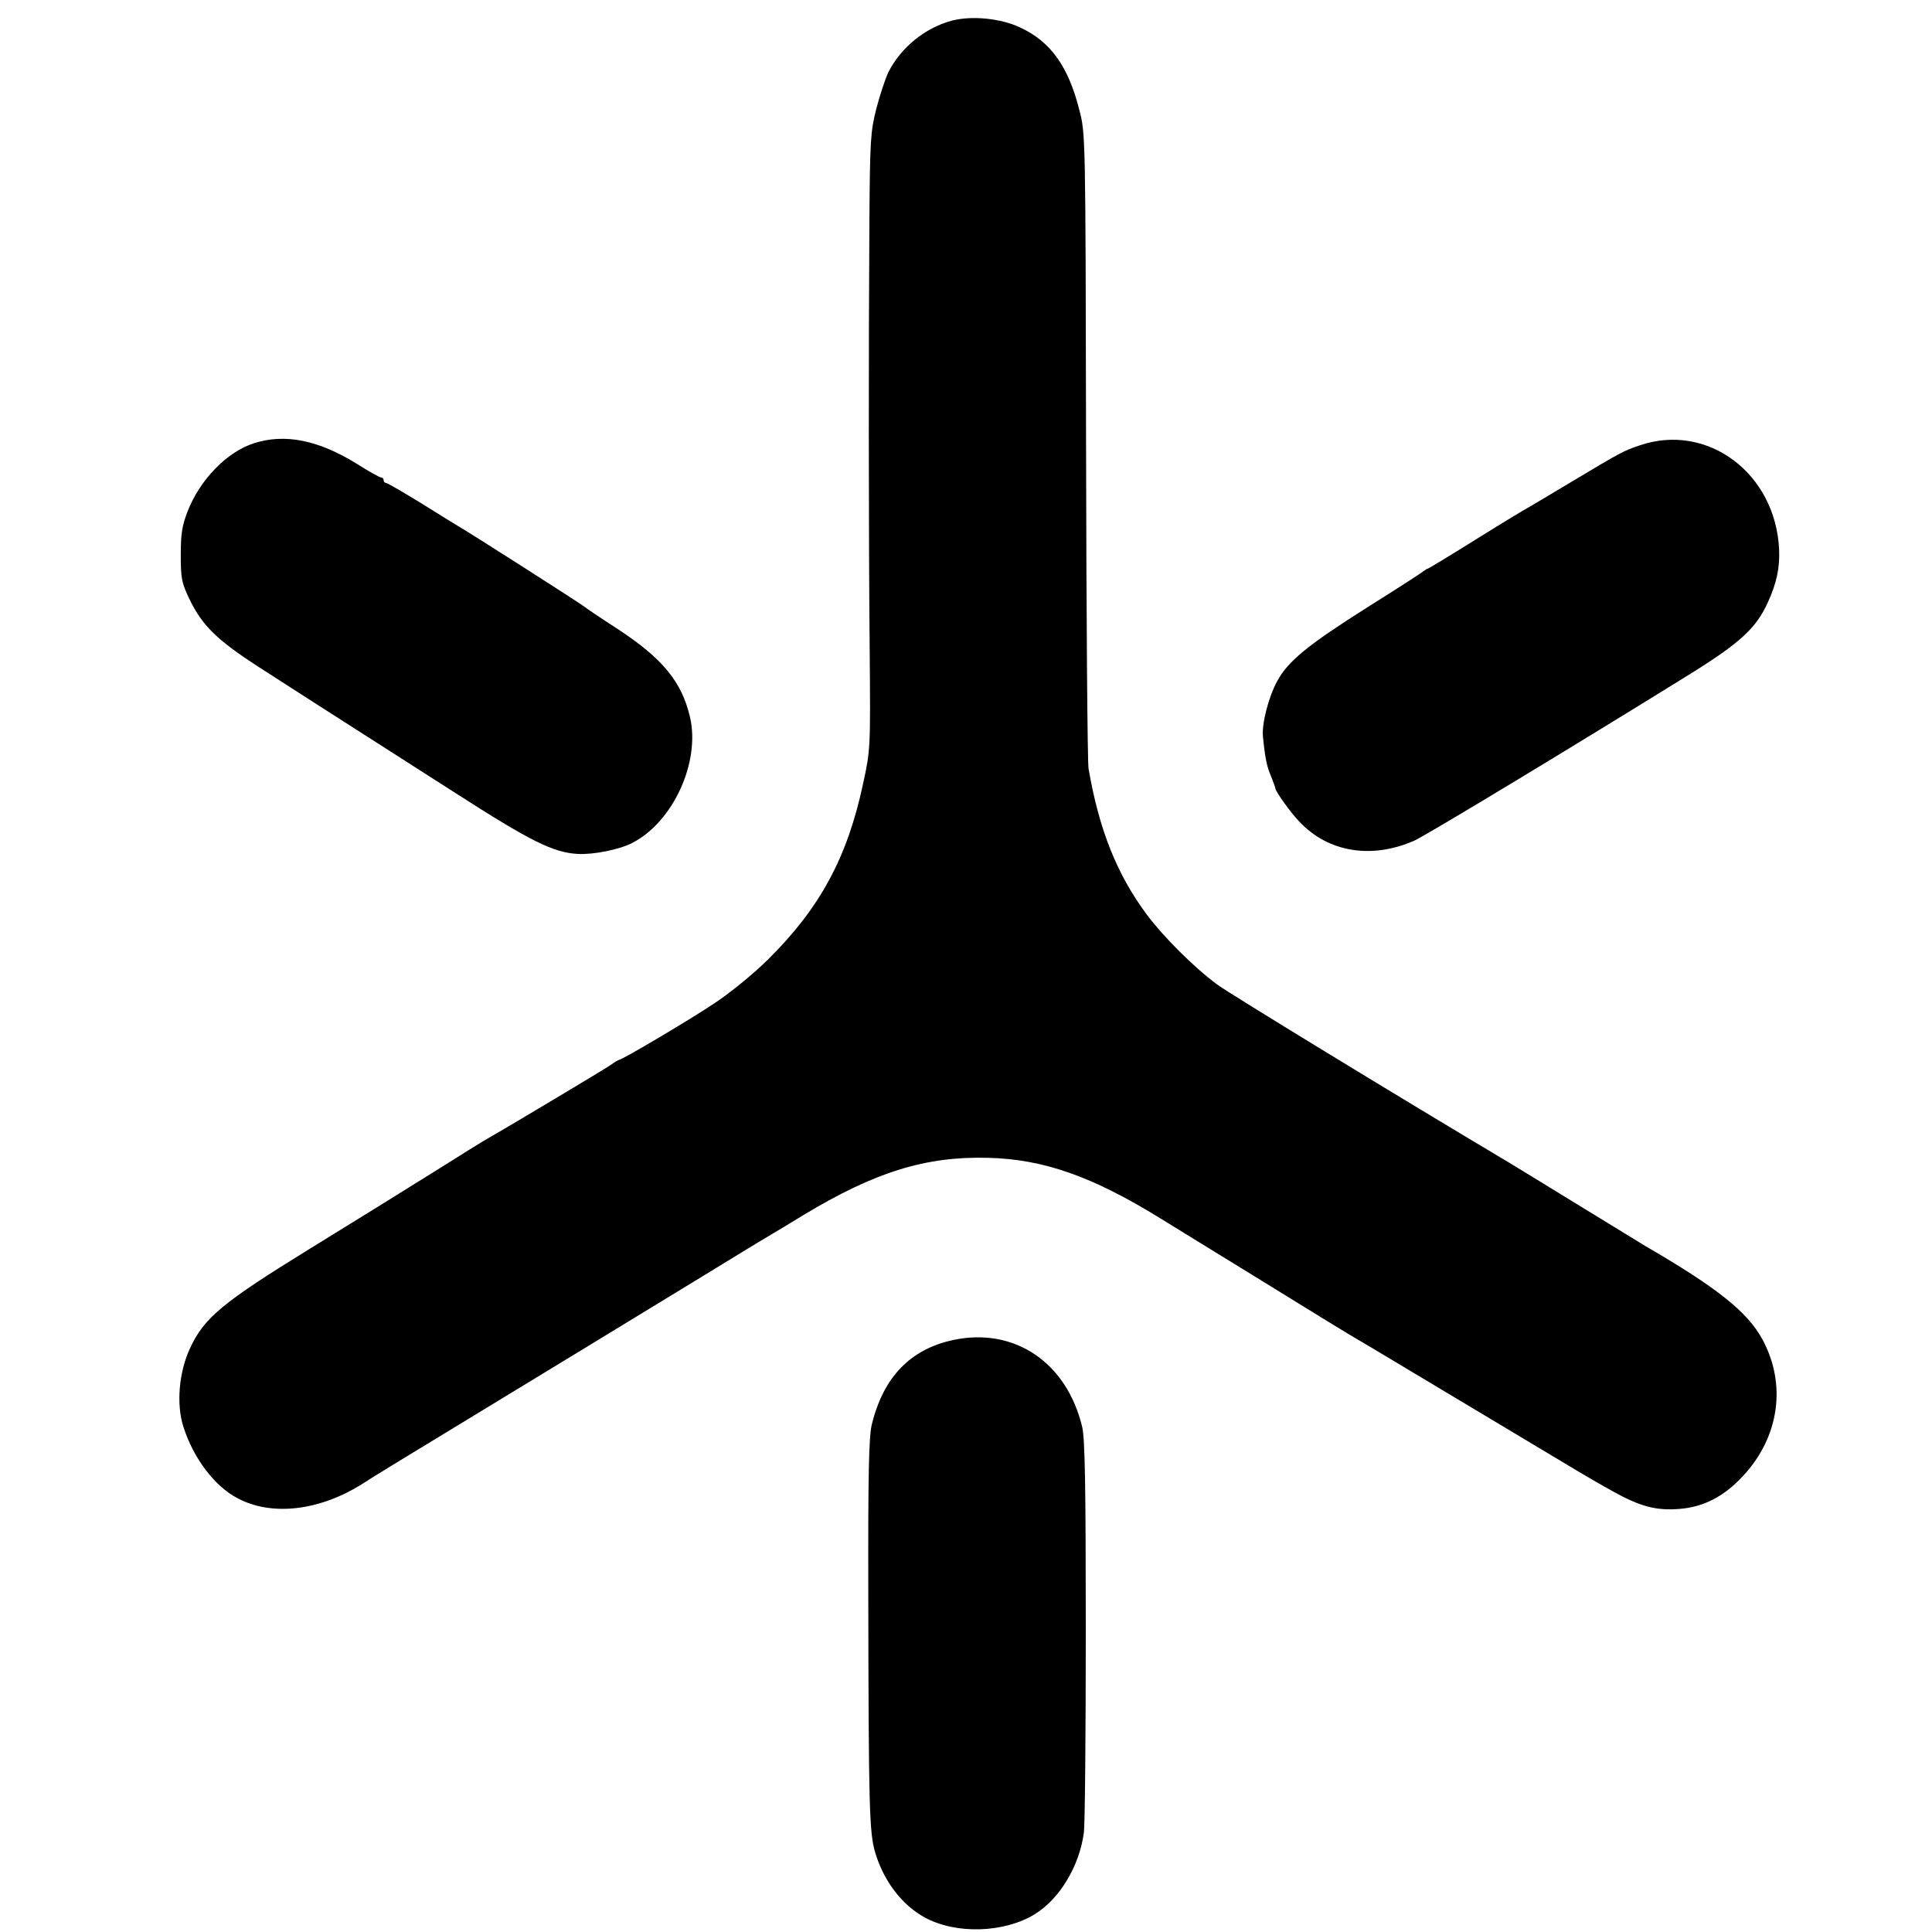 <?xml version="1.0" standalone="no"?>
<!DOCTYPE svg PUBLIC "-//W3C//DTD SVG 20010904//EN"
 "http://www.w3.org/TR/2001/REC-SVG-20010904/DTD/svg10.dtd">
<svg version="1.0" xmlns="http://www.w3.org/2000/svg"
 width="700pt" height="700pt" viewBox="0 0 700 700"
 preserveAspectRatio="xMidYMid meet">
<g transform="translate(0,700) scale(0.1,-0.1)"
fill="#000000" stroke="none">
<path d="M3448 6925 c-96 -26 -183 -96 -229 -186 -11 -23 -31 -83 -44 -133
-21 -83 -23 -114 -25 -410 -3 -451 -3 -1116 1 -1546 3 -363 3 -366 -24 -490
-57 -267 -156 -450 -344 -636 -50 -50 -136 -120 -190 -156 -87 -59 -339 -208
-350 -208 -2 0 -16 -8 -31 -19 -23 -16 -393 -237 -445 -266 -10 -5 -98 -60
-195 -121 -97 -61 -301 -187 -452 -280 -313 -193 -380 -248 -431 -358 -41 -87
-51 -205 -24 -287 36 -113 113 -214 195 -257 125 -67 299 -46 455 53 27 18
156 97 285 175 342 208 666 405 936 570 130 80 249 152 263 160 14 8 64 38
111 67 260 157 444 214 670 208 200 -5 375 -66 622 -218 57 -35 209 -129 338
-208 243 -150 352 -217 382 -234 10 -5 194 -116 410 -245 469 -281 408 -245
509 -302 102 -57 160 -72 245 -65 87 7 161 45 230 120 131 141 158 332 69 495
-54 99 -163 186 -423 337 -9 6 -120 73 -245 150 -125 77 -240 147 -255 156
-380 226 -1011 611 -1052 642 -83 61 -195 173 -254 252 -109 146 -174 309
-212 530 -4 22 -8 549 -9 1170 -2 1121 -2 1131 -24 1215 -40 160 -105 250
-216 301 -71 33 -175 43 -247 24z"/>
<path d="M920 5394 c-97 -31 -195 -131 -240 -246 -20 -52 -25 -80 -25 -158 0
-86 3 -101 31 -160 47 -97 99 -148 252 -247 75 -48 165 -106 199 -128 70 -45
125 -80 508 -325 277 -178 359 -219 449 -224 57 -3 151 16 197 40 148 76 247
293 209 456 -30 128 -99 212 -262 319 -62 40 -115 76 -118 79 -5 6 -429 277
-462 295 -10 6 -70 43 -134 83 -64 39 -120 72 -125 72 -5 0 -9 5 -9 10 0 6 -4
10 -9 10 -5 0 -45 22 -89 50 -139 86 -260 110 -372 74z"/>
<path d="M5943 5387 c-60 -20 -68 -24 -258 -138 -77 -46 -144 -86 -148 -88 -5
-2 -88 -52 -184 -112 -96 -60 -177 -109 -179 -109 -3 0 -10 -5 -17 -10 -7 -6
-97 -64 -202 -130 -214 -135 -288 -195 -327 -267 -32 -59 -57 -155 -52 -203 8
-79 14 -107 29 -142 8 -21 16 -41 16 -45 2 -13 55 -87 86 -119 104 -112 262
-138 417 -70 46 21 579 343 998 603 182 113 241 167 283 260 32 70 44 125 41
193 -13 275 -259 459 -503 377z"/>
<path d="M3454 2145 c-155 -33 -253 -134 -295 -305 -11 -43 -14 -174 -13 -620
1 -774 4 -862 25 -932 31 -104 97 -190 179 -235 113 -62 288 -57 400 12 90 56
161 174 177 295 4 25 7 353 7 730 0 531 -3 697 -13 740 -56 234 -246 362 -467
315z"/>
</g>
</svg>
